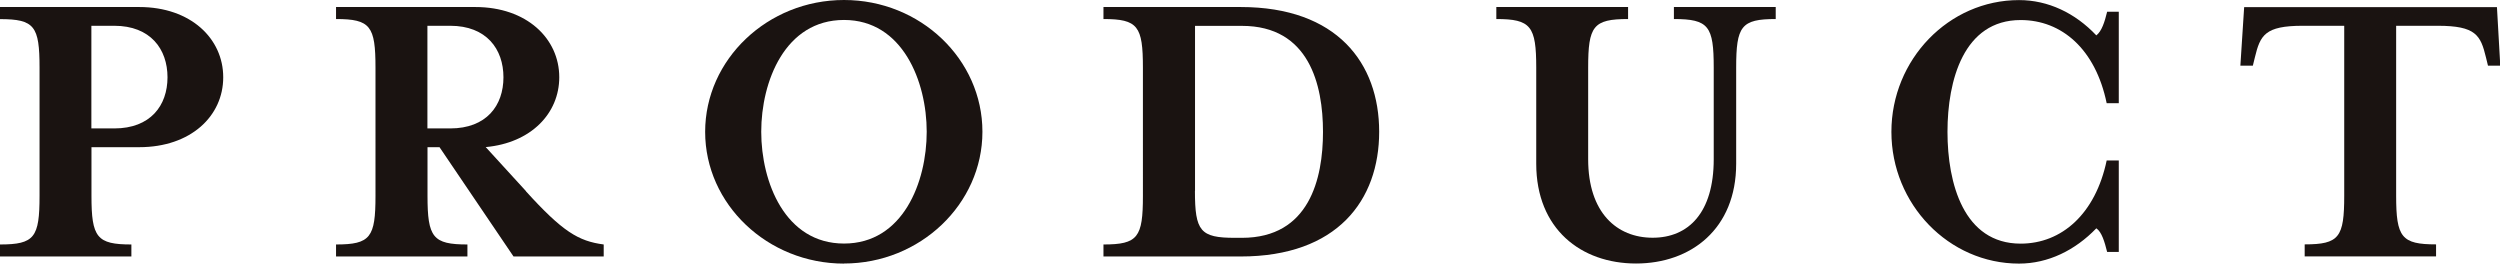 <?xml version="1.0" encoding="UTF-8"?><svg id="_レイヤー_1" xmlns="http://www.w3.org/2000/svg" viewBox="0 0 270.58 28.53"><defs><style>.cls-1{fill:#1a1311;}.cls-2{isolation:isolate;}</style></defs><g id="PRODUCT" class="cls-2"><g class="cls-2"><path class="cls-1" d="m24.16,8.37c0,4.19-3.51,7.56-9.09,7.56h-5.17v5.27c0,4.5.58,5.26,4.32,5.26v1.3H0v-1.3c3.74,0,4.28-.77,4.28-5.26V7.33C4.28,2.83,3.74,2.07,0,2.07V.76h15.07c5.58,0,9.09,3.42,9.09,7.6Zm-6.03,0c0-3.06-1.85-5.58-5.76-5.58h-2.48v11.11h2.48c3.91,0,5.76-2.47,5.76-5.54Z"/><path class="cls-1" d="m56.92,20.7c3.96,4.36,5.67,5.4,8.42,5.76v1.3h-9.76l-8.01-11.83h-1.3v5.27c0,4.5.58,5.26,4.32,5.26v1.3h-14.22v-1.3c3.73,0,4.27-.77,4.27-5.26V7.33c0-4.5-.54-5.27-4.27-5.27V.76h15.07c5.58,0,9.09,3.42,9.09,7.6,0,3.92-3.06,7.11-7.96,7.56l4.36,4.77Zm-2.43-12.33c0-3.06-1.84-5.58-5.76-5.58h-2.47v11.11h2.47c3.92,0,5.76-2.47,5.76-5.54Z"/><path class="cls-1" d="m91.35,28.53c-8.28,0-15.03-6.43-15.03-14.26S83.07,0,91.35,0s14.98,6.43,14.98,14.26-6.75,14.26-14.98,14.26Zm0-26.37c-6.39,0-8.96,6.66-8.96,12.1s2.57,12.1,8.96,12.1,8.95-6.66,8.95-12.1-2.61-12.1-8.95-12.1Z"/><path class="cls-1" d="m119.43,26.46c3.73,0,4.27-.77,4.27-5.26V7.33c0-4.5-.54-5.27-4.27-5.27V.76h14.85c10.44,0,14.99,6.08,14.99,13.5s-4.54,13.5-14.99,13.5h-14.85v-1.3Zm9.9-5.8c0,4.36.58,5.08,4.32,5.08h.77c7.29,0,8.77-6.39,8.77-11.47s-1.49-11.47-8.77-11.47h-5.08v17.86Z"/><path class="cls-1" d="m181.17,2.07V.76h11.02v1.3c-3.74,0-4.28.77-4.28,5.27v10.39c0,7.06-4.9,10.8-10.84,10.8s-10.8-3.73-10.8-10.8V7.33c0-4.5-.58-5.27-4.32-5.27V.76h14.26v1.3c-3.78,0-4.32.77-4.32,5.27v9.9c0,5.8,3.11,8.5,6.98,8.5s6.61-2.7,6.61-8.5V7.33c0-4.5-.54-5.27-4.32-5.27Z"/><path class="cls-1" d="m228.06,27.27c-.27-1.08-.58-2.16-1.17-2.56-2.29,2.38-5.22,3.82-8.37,3.82-7.6,0-13.81-6.43-13.81-14.26s6.21-14.26,13.81-14.26c3.15,0,6.07,1.39,8.37,3.82.58-.45.9-1.44,1.17-2.56h1.26v9.9h-1.31c-1.21-5.85-4.86-9-9.31-9-6.17,0-7.92,6.52-7.92,12.1s1.75,12.1,7.92,12.1c4.46,0,8.1-3.24,9.31-9h1.31v9.9h-1.26Z"/><path class="cls-1" d="m270.58,7.11h-1.3l-.22-.9c-.58-2.39-1.08-3.42-5.22-3.42h-4.5v18.4c0,4.5.58,5.26,4.32,5.26v1.3h-14.22v-1.3c3.74,0,4.28-.77,4.28-5.26V2.79h-4.5c-4.09,0-4.59,1.03-5.17,3.42l-.22.9h-1.35l.41-6.34h27.36l.36,6.34Z"/></g></g></svg>